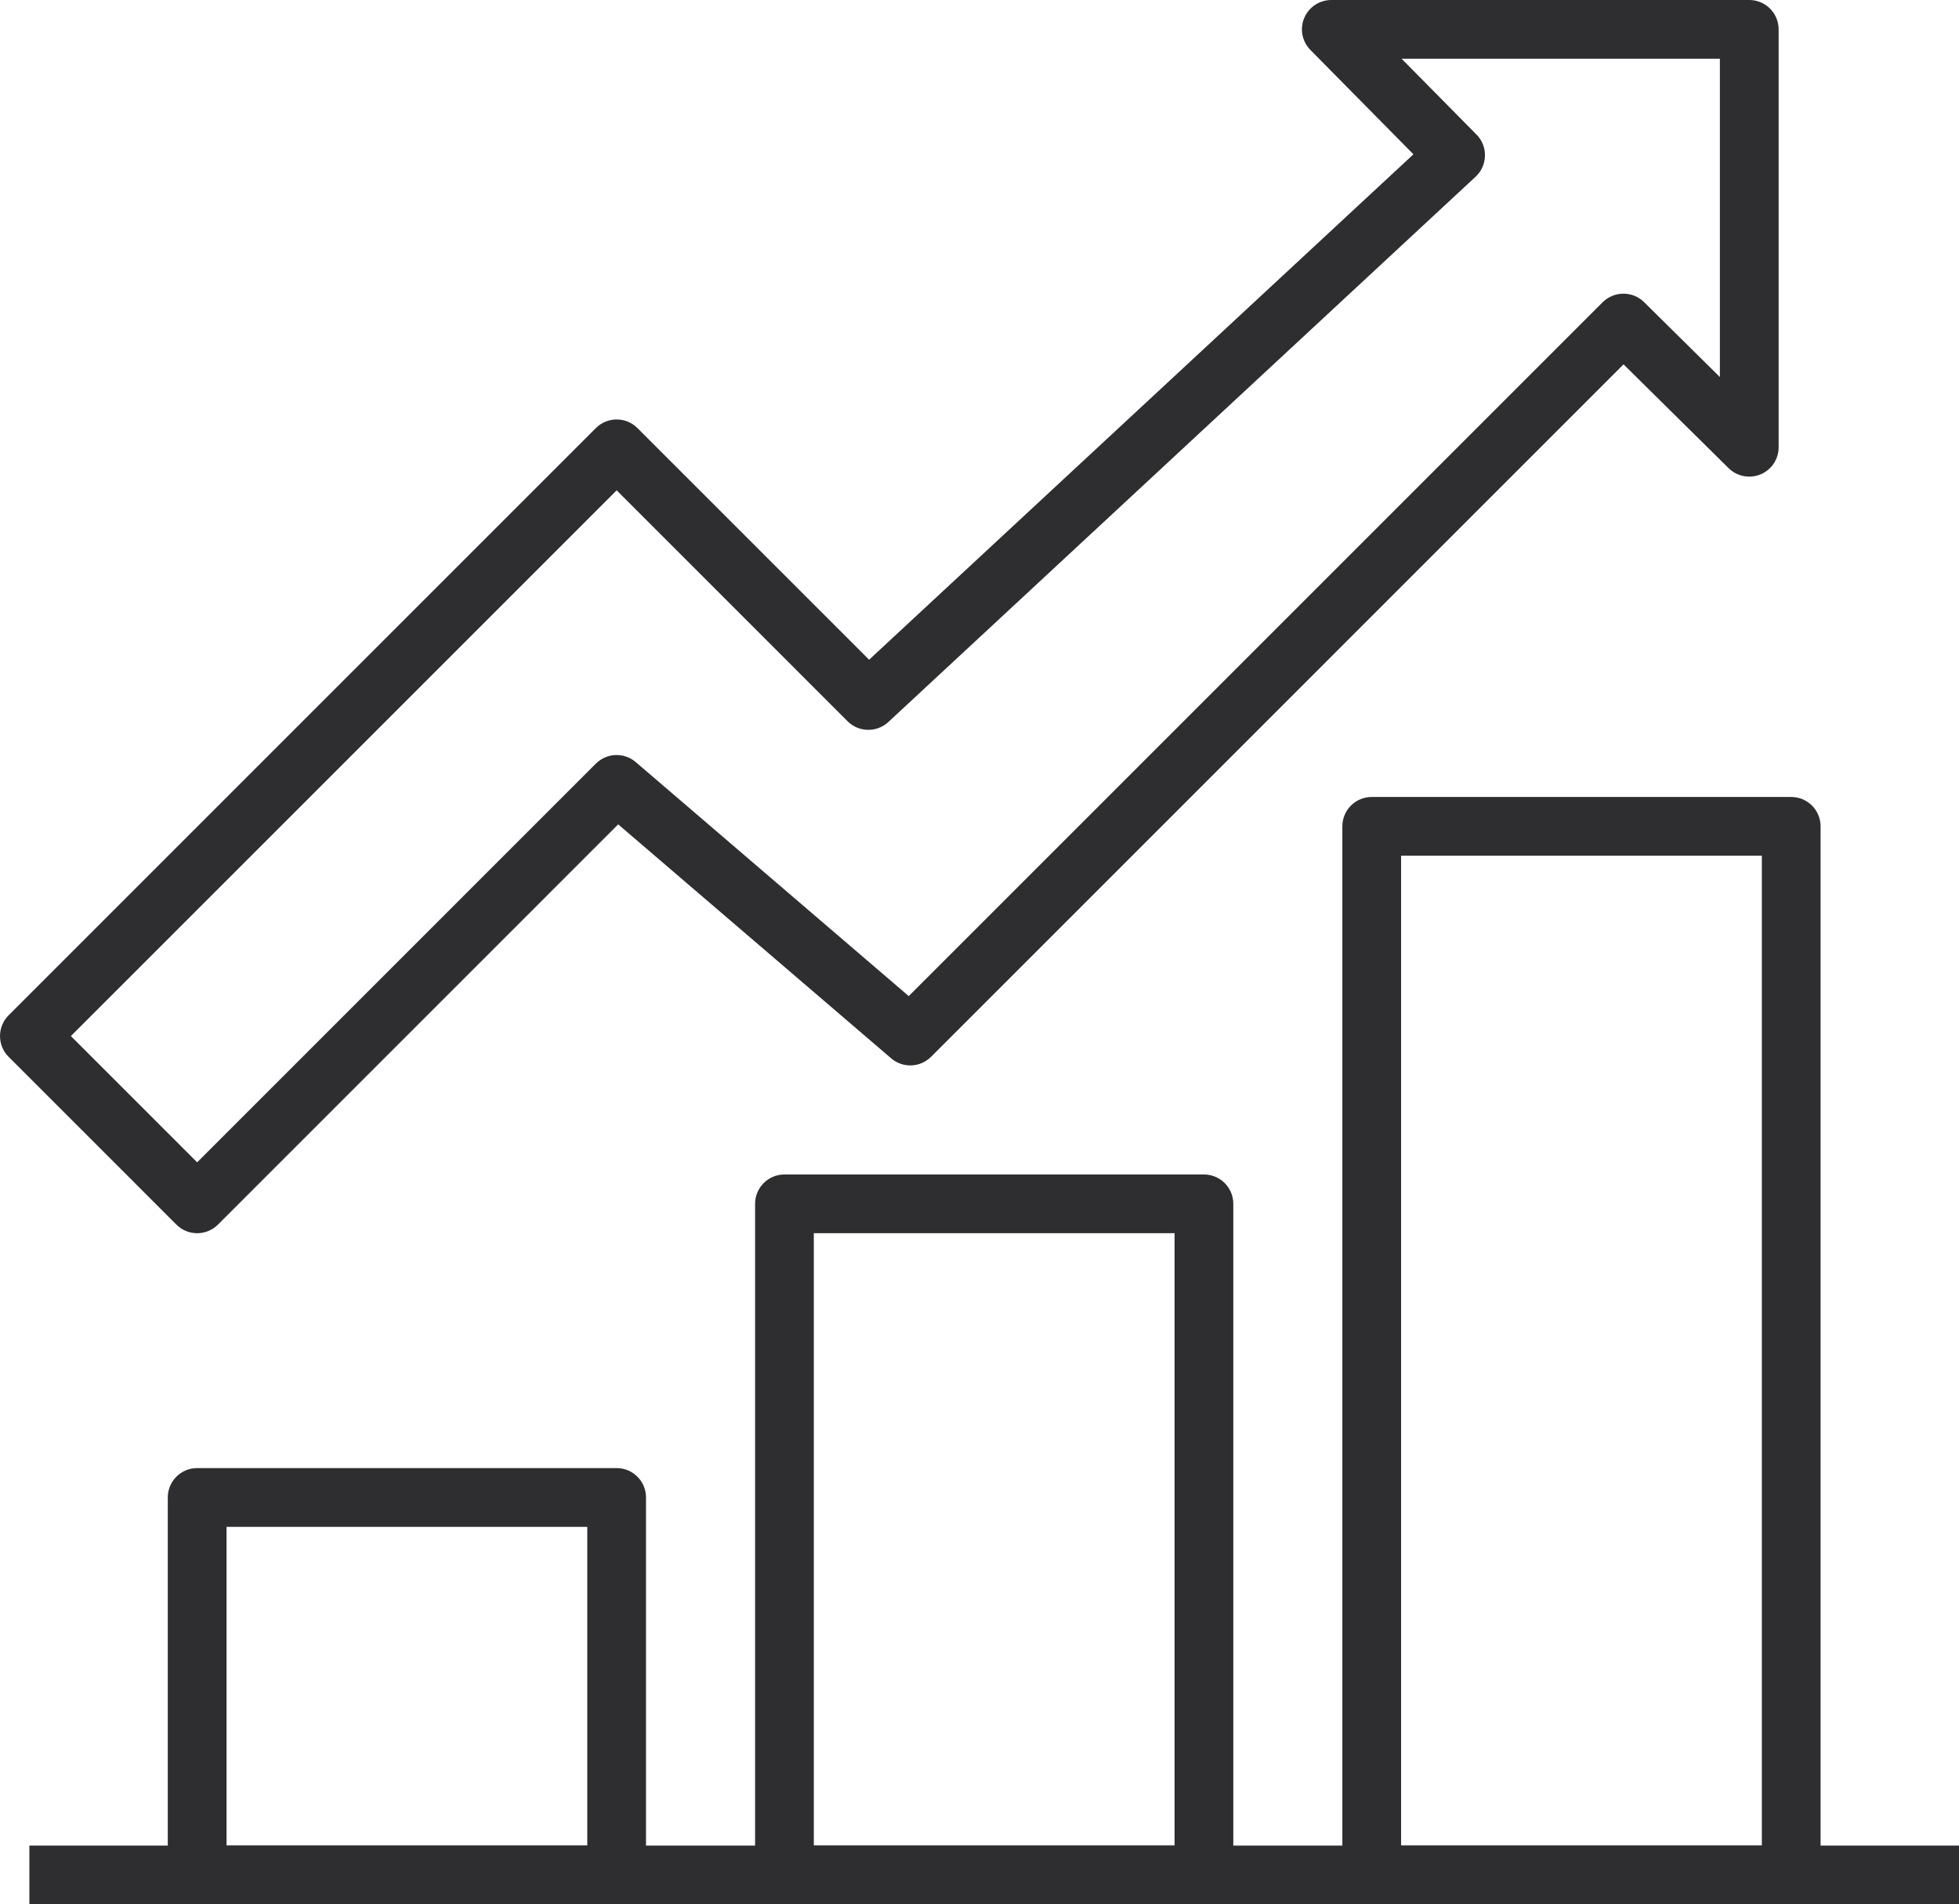 <?xml version="1.0" encoding="UTF-8"?> <!-- Generator: Adobe Illustrator 16.0.3, SVG Export Plug-In . SVG Version: 6.00 Build 0) --> <svg xmlns="http://www.w3.org/2000/svg" xmlns:xlink="http://www.w3.org/1999/xlink" version="1.1" id="Warstwa_1" x="0px" y="0px" width="90.519px" height="88px" viewBox="0 0 90.519 88" xml:space="preserve"> <g> <g> <path fill="#2E2D30" d="M82.766,88H63.383c-0.75,0-1.357-0.607-1.357-1.357V38.185c0-0.75,0.607-1.357,1.357-1.357h19.383 c0.75,0,1.357,0.607,1.357,1.357v48.458C84.124,87.393,83.516,88,82.766,88z M64.74,85.285h16.669V39.542H64.74V85.285z"></path> </g> <g> <path fill="#2E2D30" d="M28.494,88H9.11c-0.75,0-1.357-0.607-1.357-1.357V69.198c0-0.75,0.607-1.357,1.357-1.357h19.383 c0.75,0,1.357,0.607,1.357,1.357v17.444C29.851,87.393,29.243,88,28.494,88z M10.468,85.285h16.668V70.556H10.468V85.285z"></path> </g> <g> <path fill="#2E2D30" d="M55.629,88H36.247c-0.75,0-1.357-0.607-1.357-1.357V55.63c0-0.75,0.607-1.357,1.357-1.357h19.383 c0.75,0,1.357,0.607,1.357,1.357v31.013C56.987,87.393,56.379,88,55.629,88z M37.604,85.285h16.669V56.987H37.604V85.285z"></path> </g> <g> <rect x="1.357" y="85.285" fill="#2E2D30" width="89.162" height="2.715"></rect> </g> <g> <path fill="#2E2D30" d="M9.11,56.987c-0.347,0-0.695-0.133-0.959-0.397l-7.753-7.754c-0.53-0.529-0.53-1.389,0-1.919 l27.136-27.136c0.53-0.53,1.39-0.53,1.919,0l10.705,10.705L65.31,7.13l-4.759-4.82c-0.386-0.389-0.5-0.971-0.288-1.476 C60.475,0.33,60.967,0,61.517,0h19.311c0.75,0,1.357,0.607,1.357,1.357v19.312c0,0.547-0.329,1.041-0.835,1.252 c-0.503,0.208-1.086,0.098-1.477-0.287l-4.854-4.797L43.021,48.836c-0.504,0.502-1.306,0.532-1.843,0.07L28.564,38.094 L10.07,56.59C9.805,56.854,9.458,56.987,9.11,56.987z M3.275,47.877l5.835,5.834l18.423-18.424 c0.502-0.501,1.307-0.531,1.843-0.07l12.614,10.813l32.063-32.063c0.528-0.527,1.384-0.529,1.914-0.006l3.503,3.462V2.714H64.763 l3.462,3.505c0.258,0.26,0.399,0.615,0.39,0.982c-0.008,0.367-0.162,0.715-0.432,0.965L41.047,33.365 c-0.535,0.494-1.367,0.481-1.883-0.035l-10.67-10.671L3.275,47.877z"></path> </g> </g> </svg> 